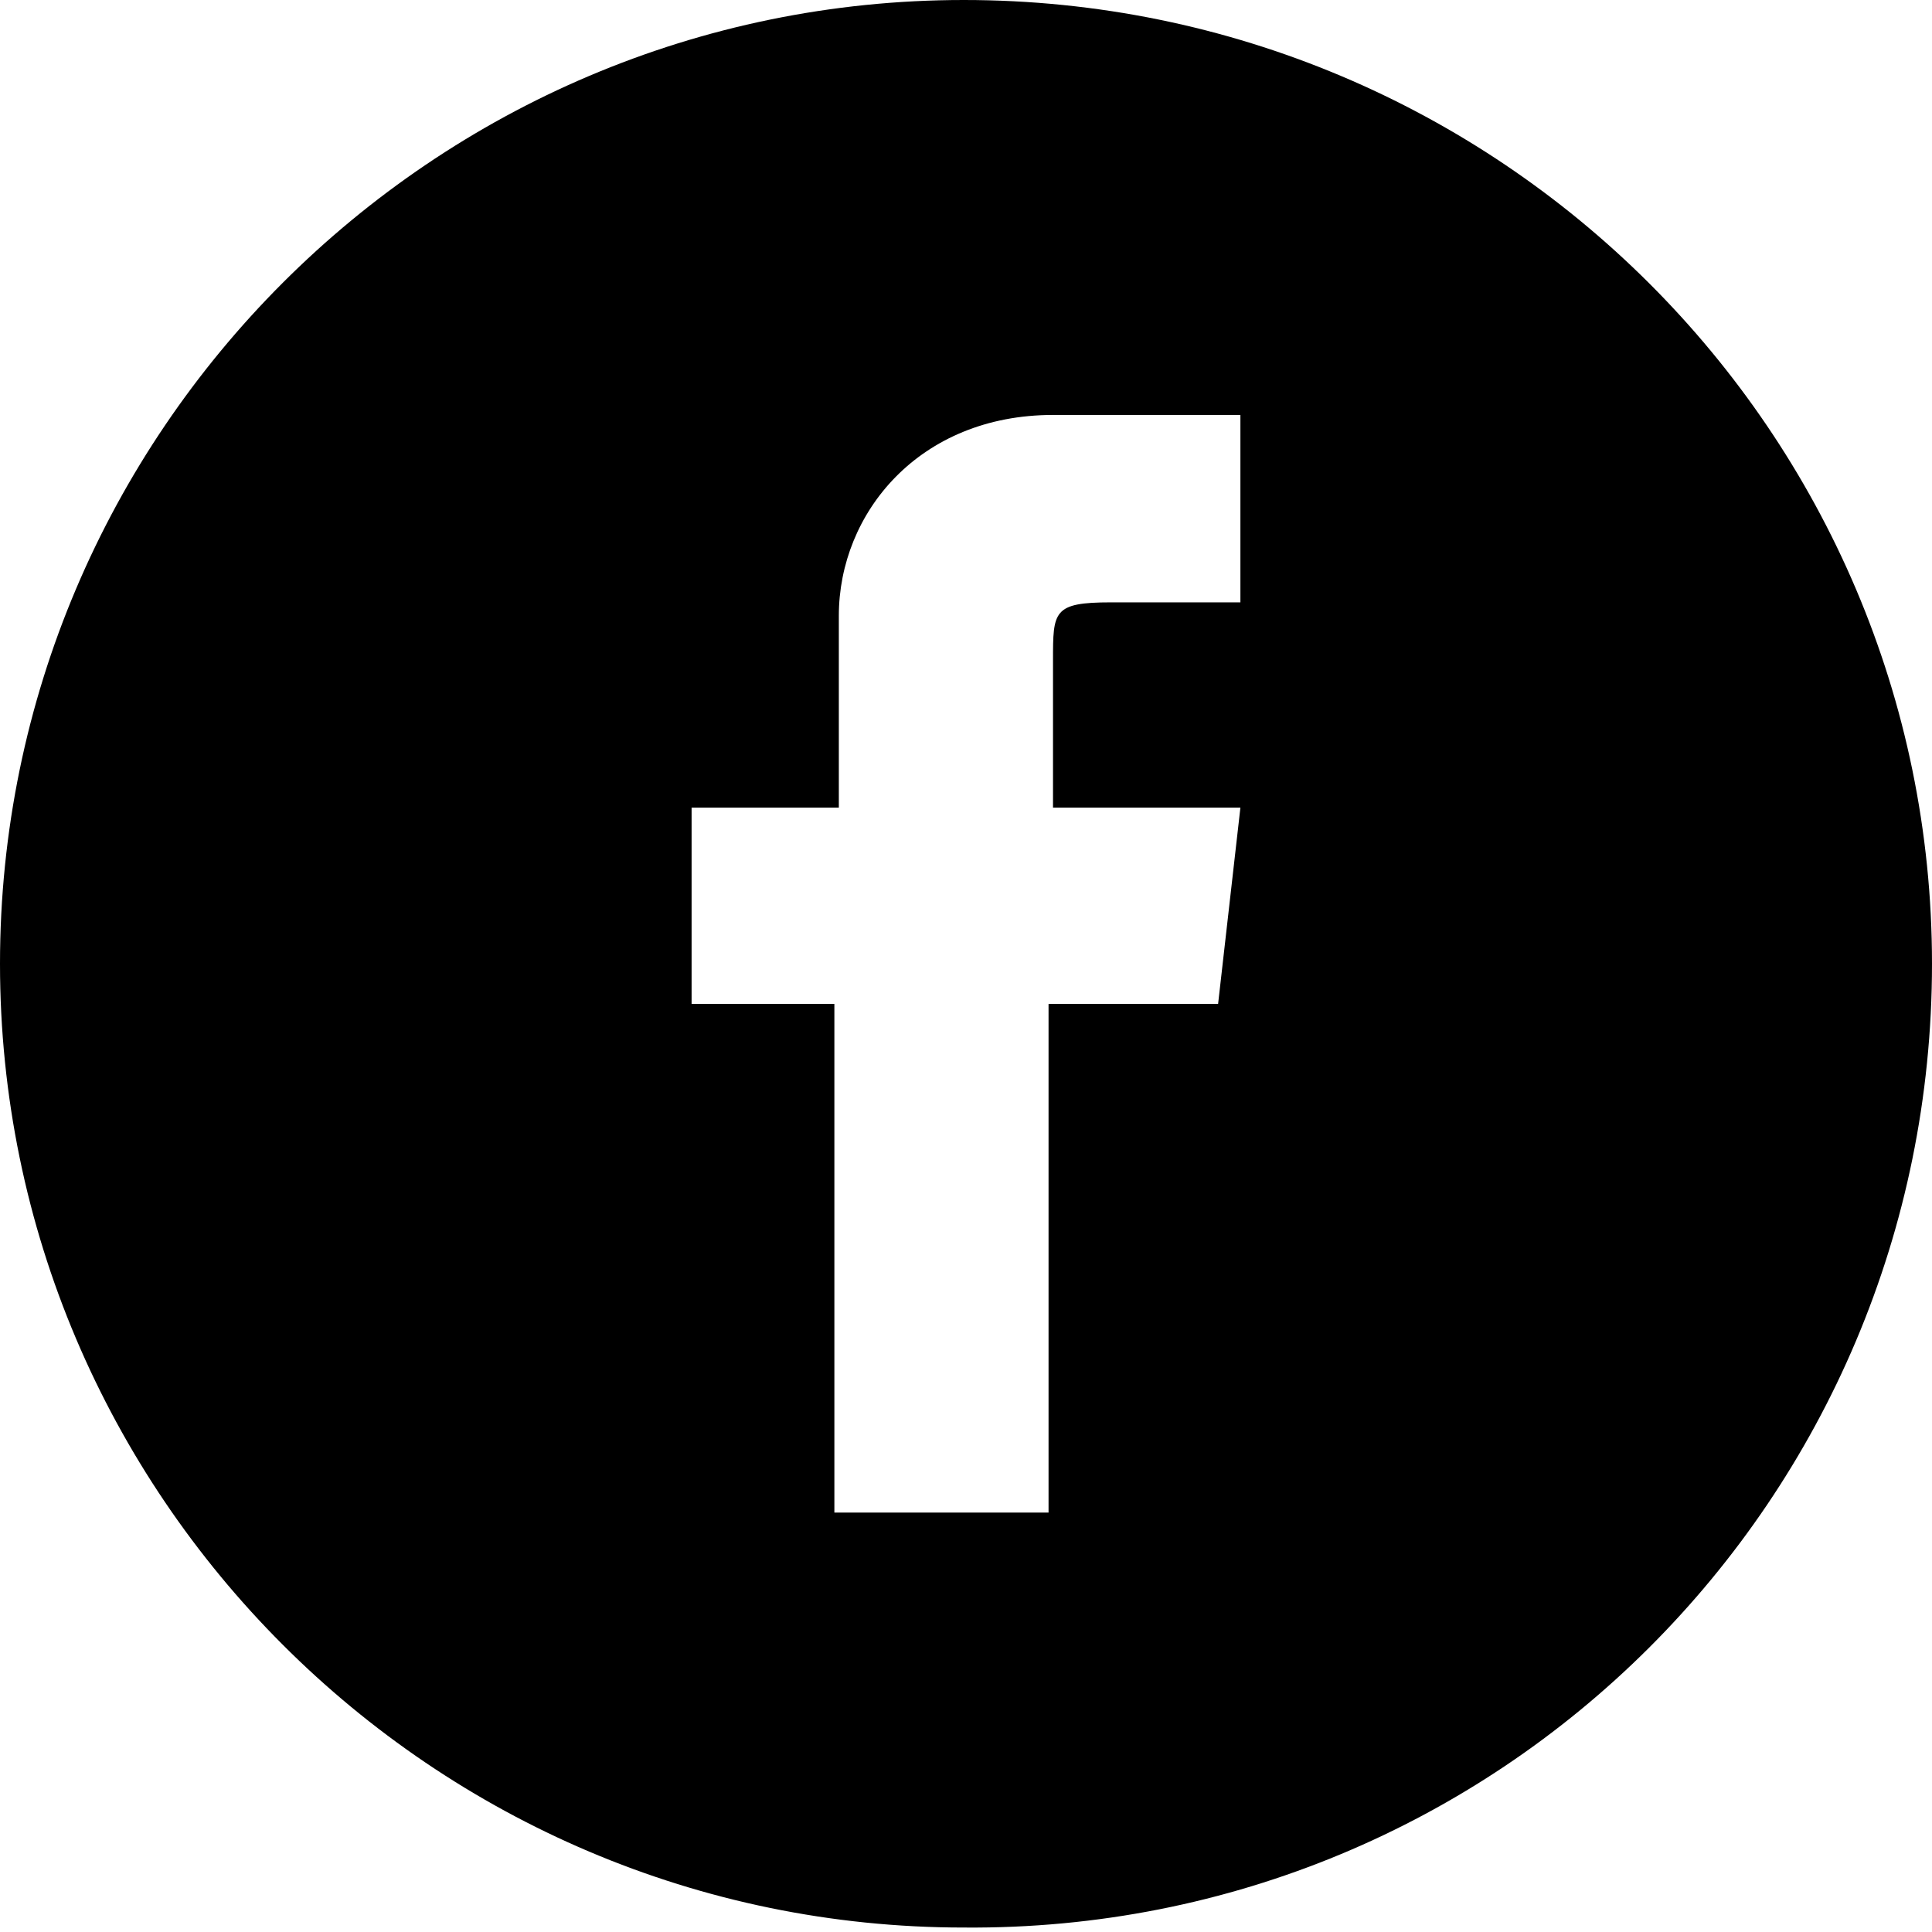 <?xml version="1.0" encoding="utf-8"?>
<!-- Generator: Adobe Illustrator 19.0.0, SVG Export Plug-In . SVG Version: 6.00 Build 0)  -->
<svg version="1.1" id="Layer_1" xmlns="http://www.w3.org/2000/svg" xmlns:xlink="http://www.w3.org/1999/xlink" x="0px" y="0px"
	 viewBox="0 0 43.3 43.3" style="enable-background:new 0 0 43.3 43.3;" xml:space="preserve">
<style type="text/css">
	.st0{clip-path:url(#SVGID_2_);}
</style>
<g>
	<defs>
		<rect id="SVGID_1_" y="0" width="43.3" height="43.3"/>
	</defs>
	<clipPath id="SVGID_2_">
		<use xlink:href="#SVGID_1_"  style="overflow:visible;"/>
	</clipPath>
	<path class="st0" d="M43.3,21.6C43.3,9.7,33.6,0,21.6,0C9.7,0,0,9.7,0,21.6s9.7,21.6,21.6,21.6C33.6,43.3,43.3,33.6,43.3,21.6
		 M23.6,18.1h4.2l-0.5,4.4h-3.8v11.4h-4.8V22.5h-3.2v-4.4h3.3v-4.3c0-2.3,1.8-4.5,4.8-4.5h4.2v4.2h-2.9c-1.3,0-1.3,0.2-1.3,1.3
		L23.6,18.1z"/>
</g>
</svg>
